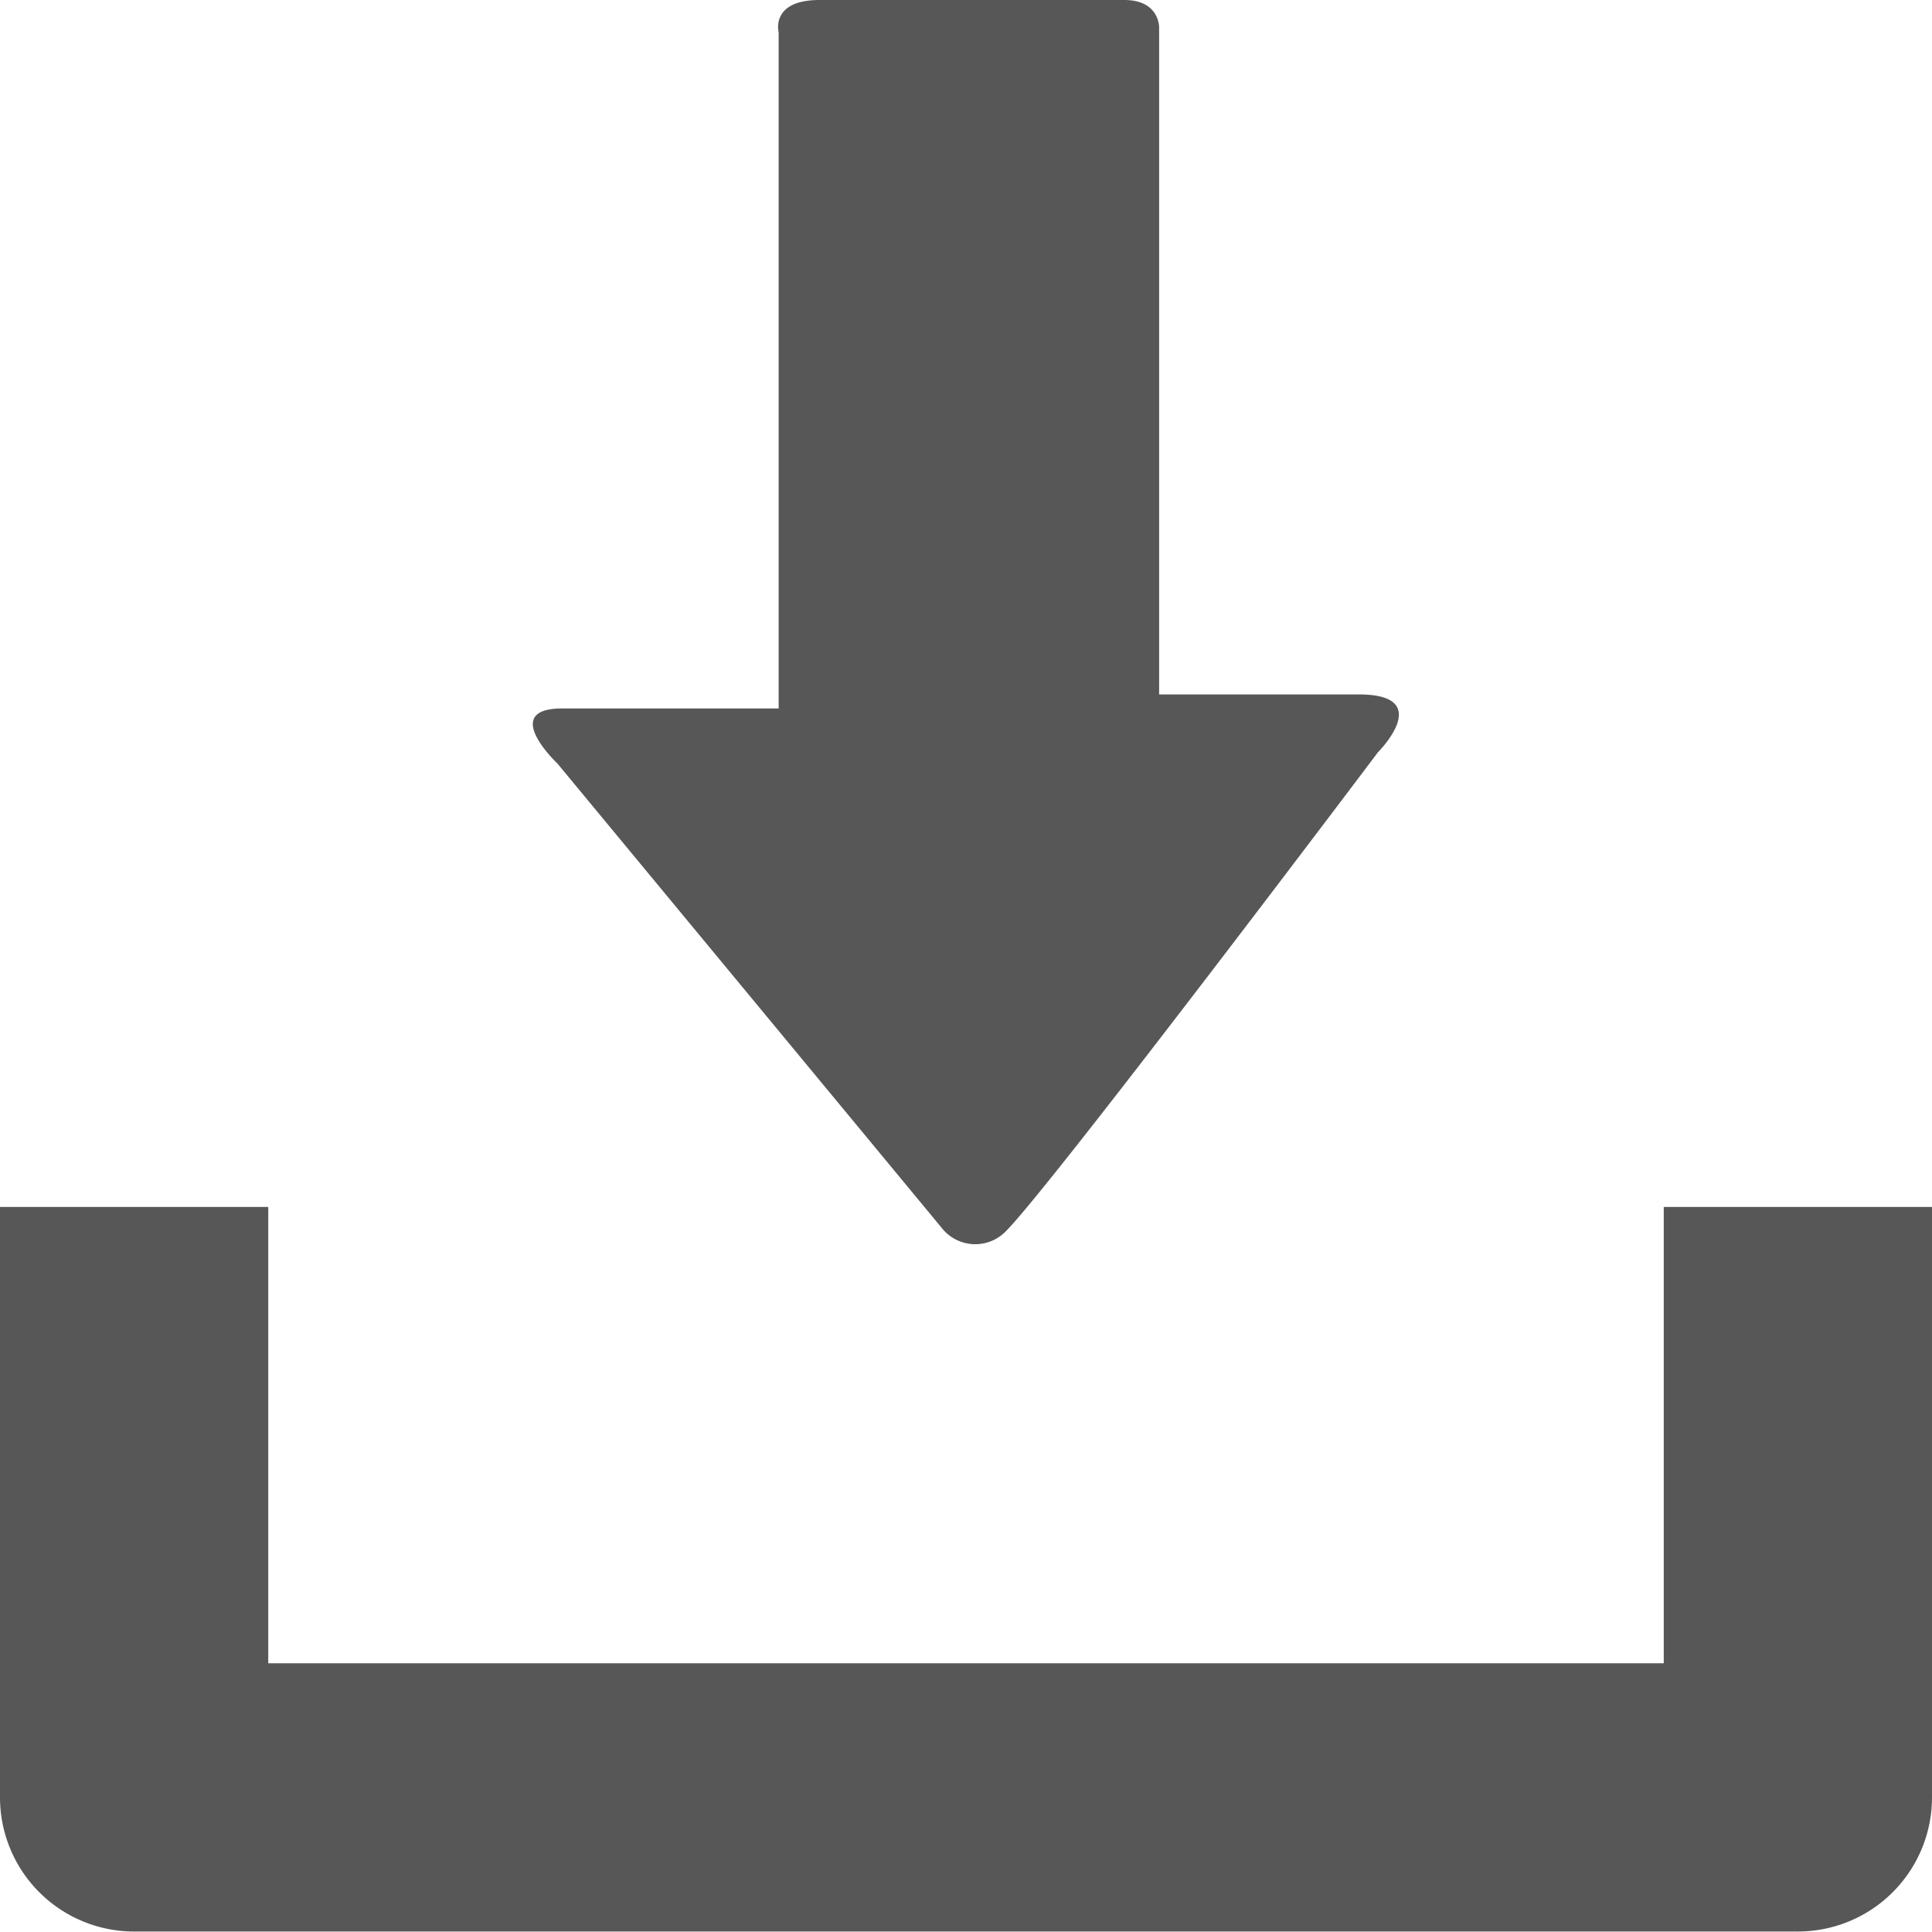 <svg xmlns="http://www.w3.org/2000/svg" width="11.999" height="12" viewBox="0 0 11.999 12"><g transform="translate(-0.489)"><path d="M10.822,19.1v2.834H2.155V19.1H.489v3.667a.833.833,0,0,0,.834.833H11.654a.833.833,0,0,0,.834-.833V19.1Z" transform="translate(0 -11.604)" fill="#575757"/><path d="M11.025,7.624,8.64,4.742S8.277,4.4,8.67,4.4h1.344V.2s-.053-.2.254-.2h1.892c.222,0,.217.172.217.172V4.313h1.241c.478,0,.118.359.118.359s-2.029,2.694-2.312,2.976A.265.265,0,0,1,11.025,7.624Z" transform="translate(-4.689)" fill="#575757"/></g></svg>